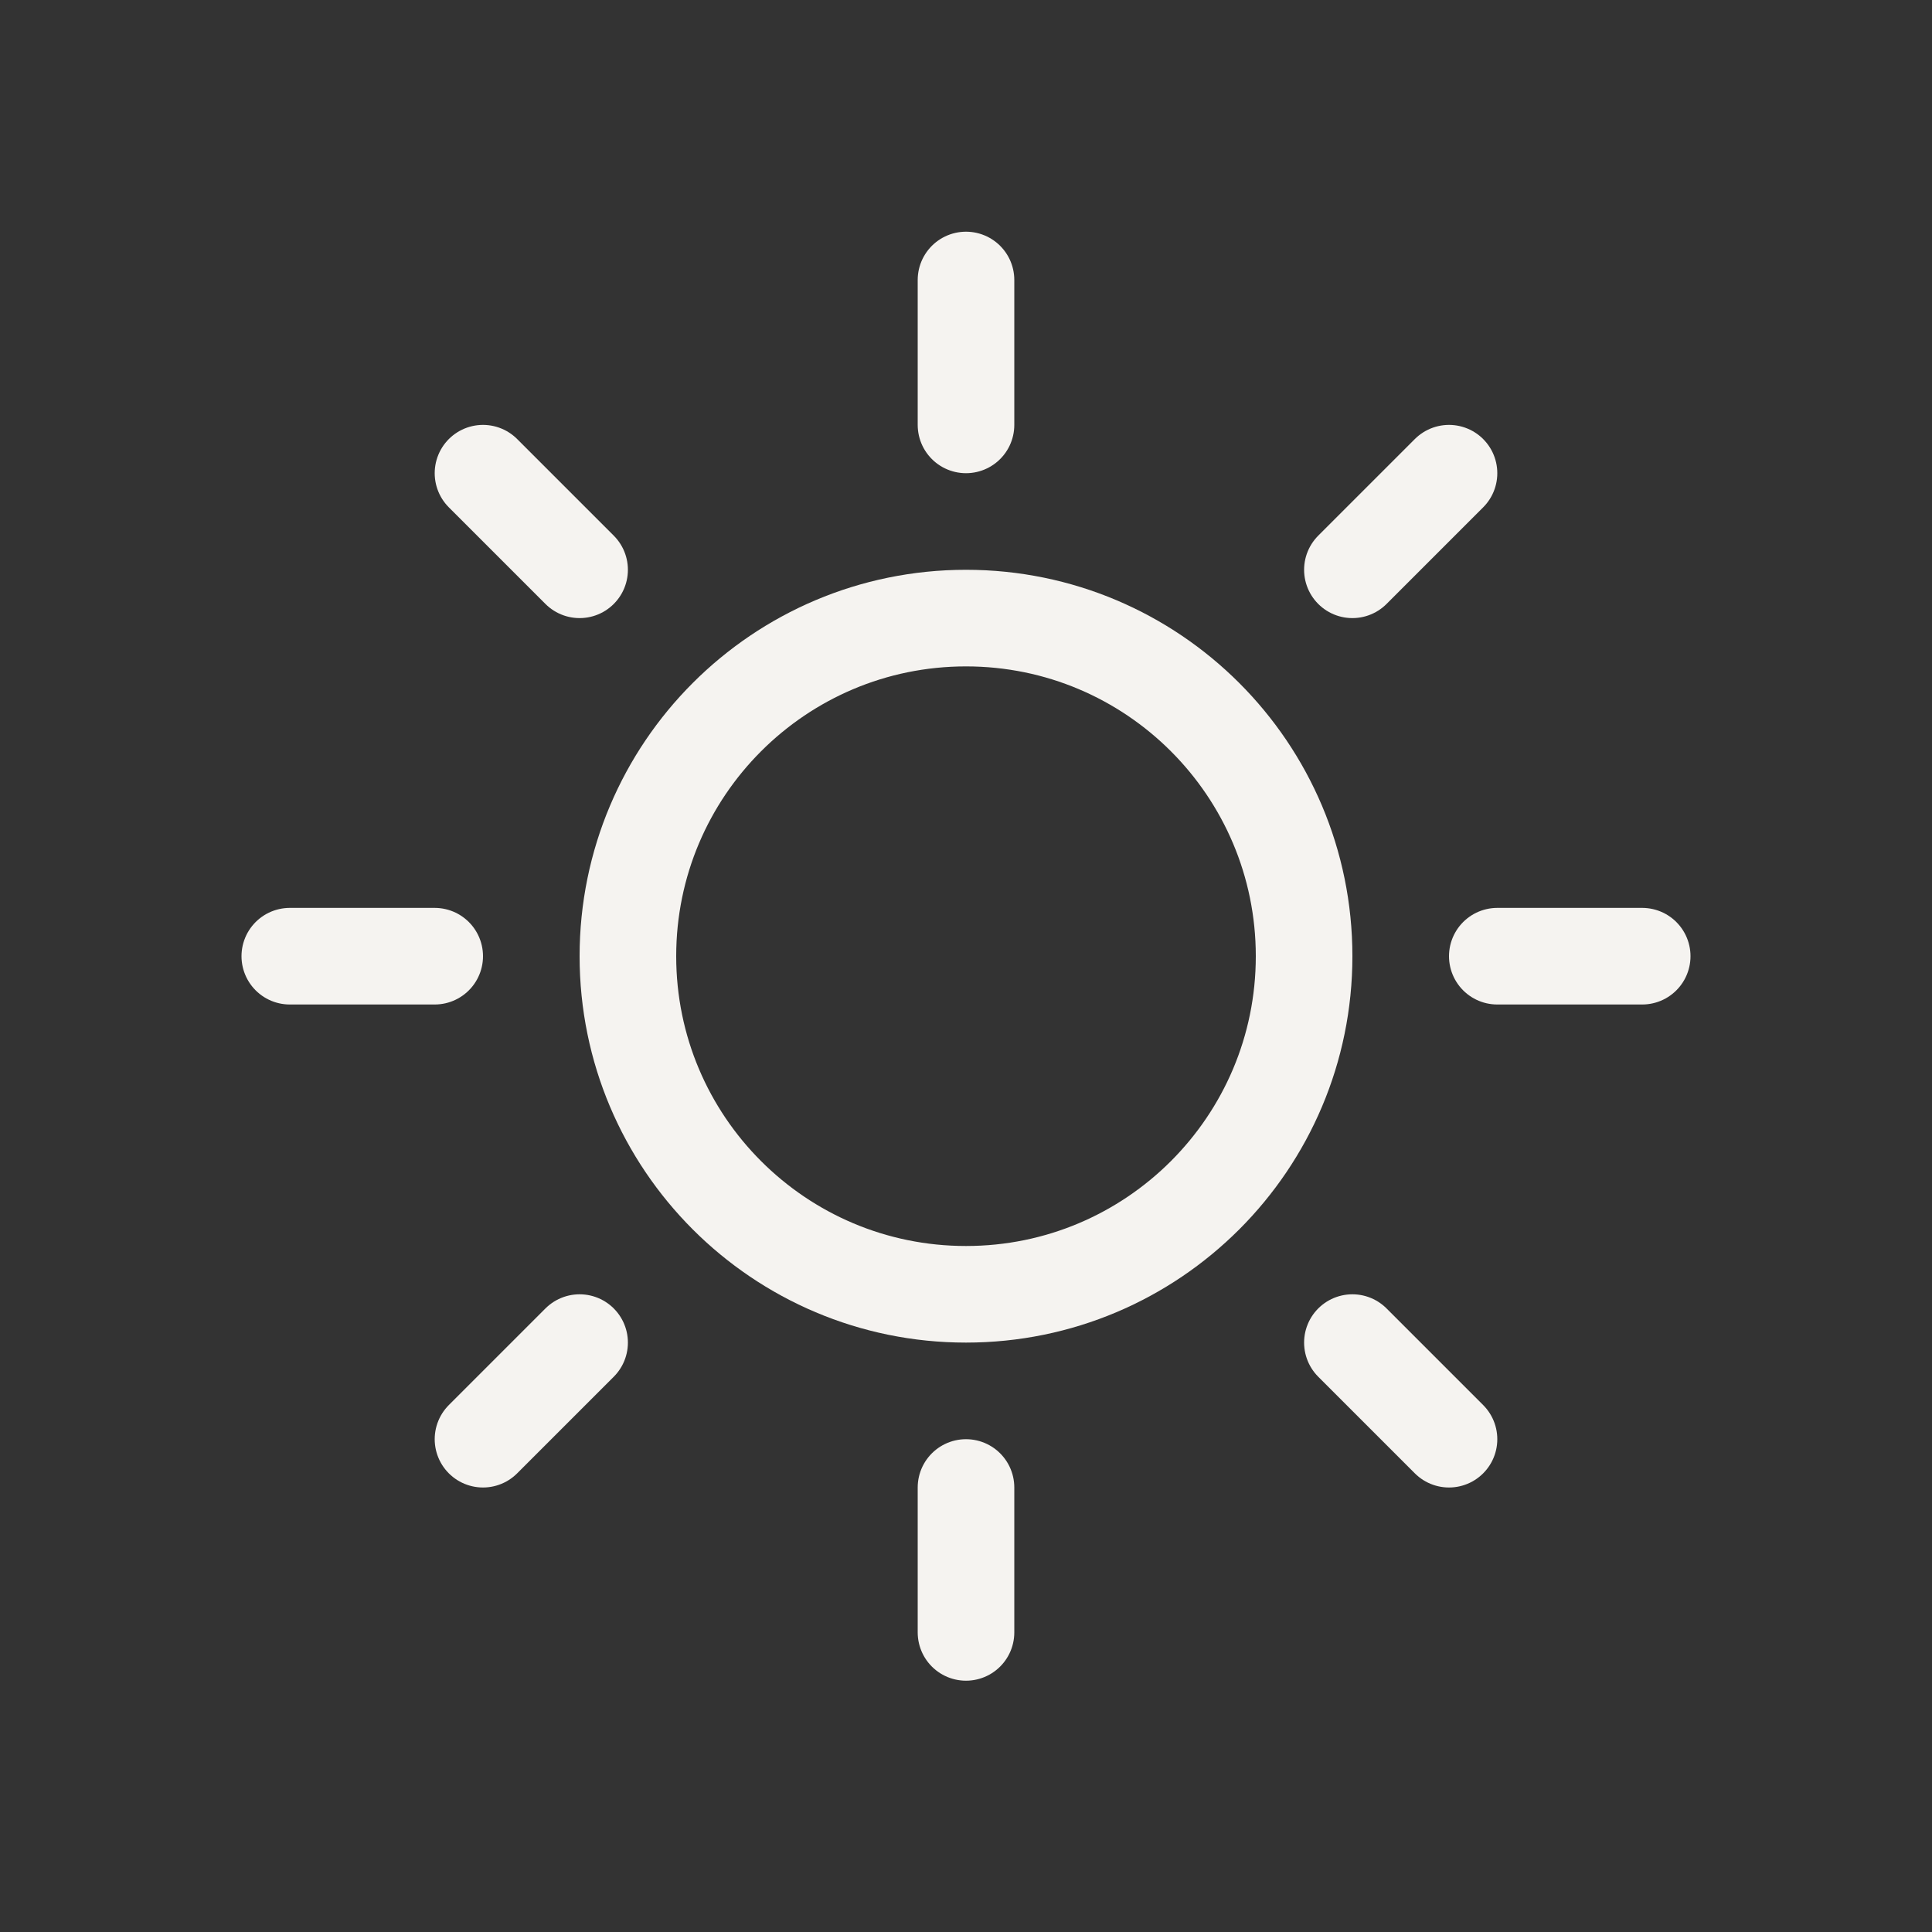 <svg xmlns="http://www.w3.org/2000/svg" fill="none" viewBox="0 0 40 40" height="40" width="40">
<rect x="0" y="0" width="40" height="40" fill="#333333" stroke="none"/>
<path stroke-linejoin="round" stroke-linecap="round" stroke-width="2" stroke="#F5F3F0" d="M20 8.797V5.797"></path>
<path stroke-linejoin="round" stroke-linecap="round" stroke-width="2" stroke="#F5F3F0" d="M20 26.797C23.866 26.797 27 23.663 27 19.797C27 15.931 23.866 12.797 20 12.797C16.134 12.797 13 15.931 13 19.797C13 23.663 16.134 26.797 20 26.797Z"></path>
<path stroke-linejoin="round" stroke-linecap="round" stroke-width="2" stroke="#F5F3F0" d="M12 11.797L10 9.797"></path>
<path stroke-linejoin="round" stroke-linecap="round" stroke-width="2" stroke="#F5F3F0" d="M12 27.797L10 29.797"></path>
<path stroke-linejoin="round" stroke-linecap="round" stroke-width="2" stroke="#F5F3F0" d="M28 11.797L30 9.797"></path>
<path stroke-linejoin="round" stroke-linecap="round" stroke-width="2" stroke="#F5F3F0" d="M28 27.797L30 29.797"></path>
<path stroke-linejoin="round" stroke-linecap="round" stroke-width="2" stroke="#F5F3F0" d="M9 19.797H6"></path>
<path stroke-linejoin="round" stroke-linecap="round" stroke-width="2" stroke="#F5F3F0" d="M20 30.797V33.797"></path>
<path stroke-linejoin="round" stroke-linecap="round" stroke-width="2" stroke="#F5F3F0" d="M31 19.797H34"></path>
</svg>
